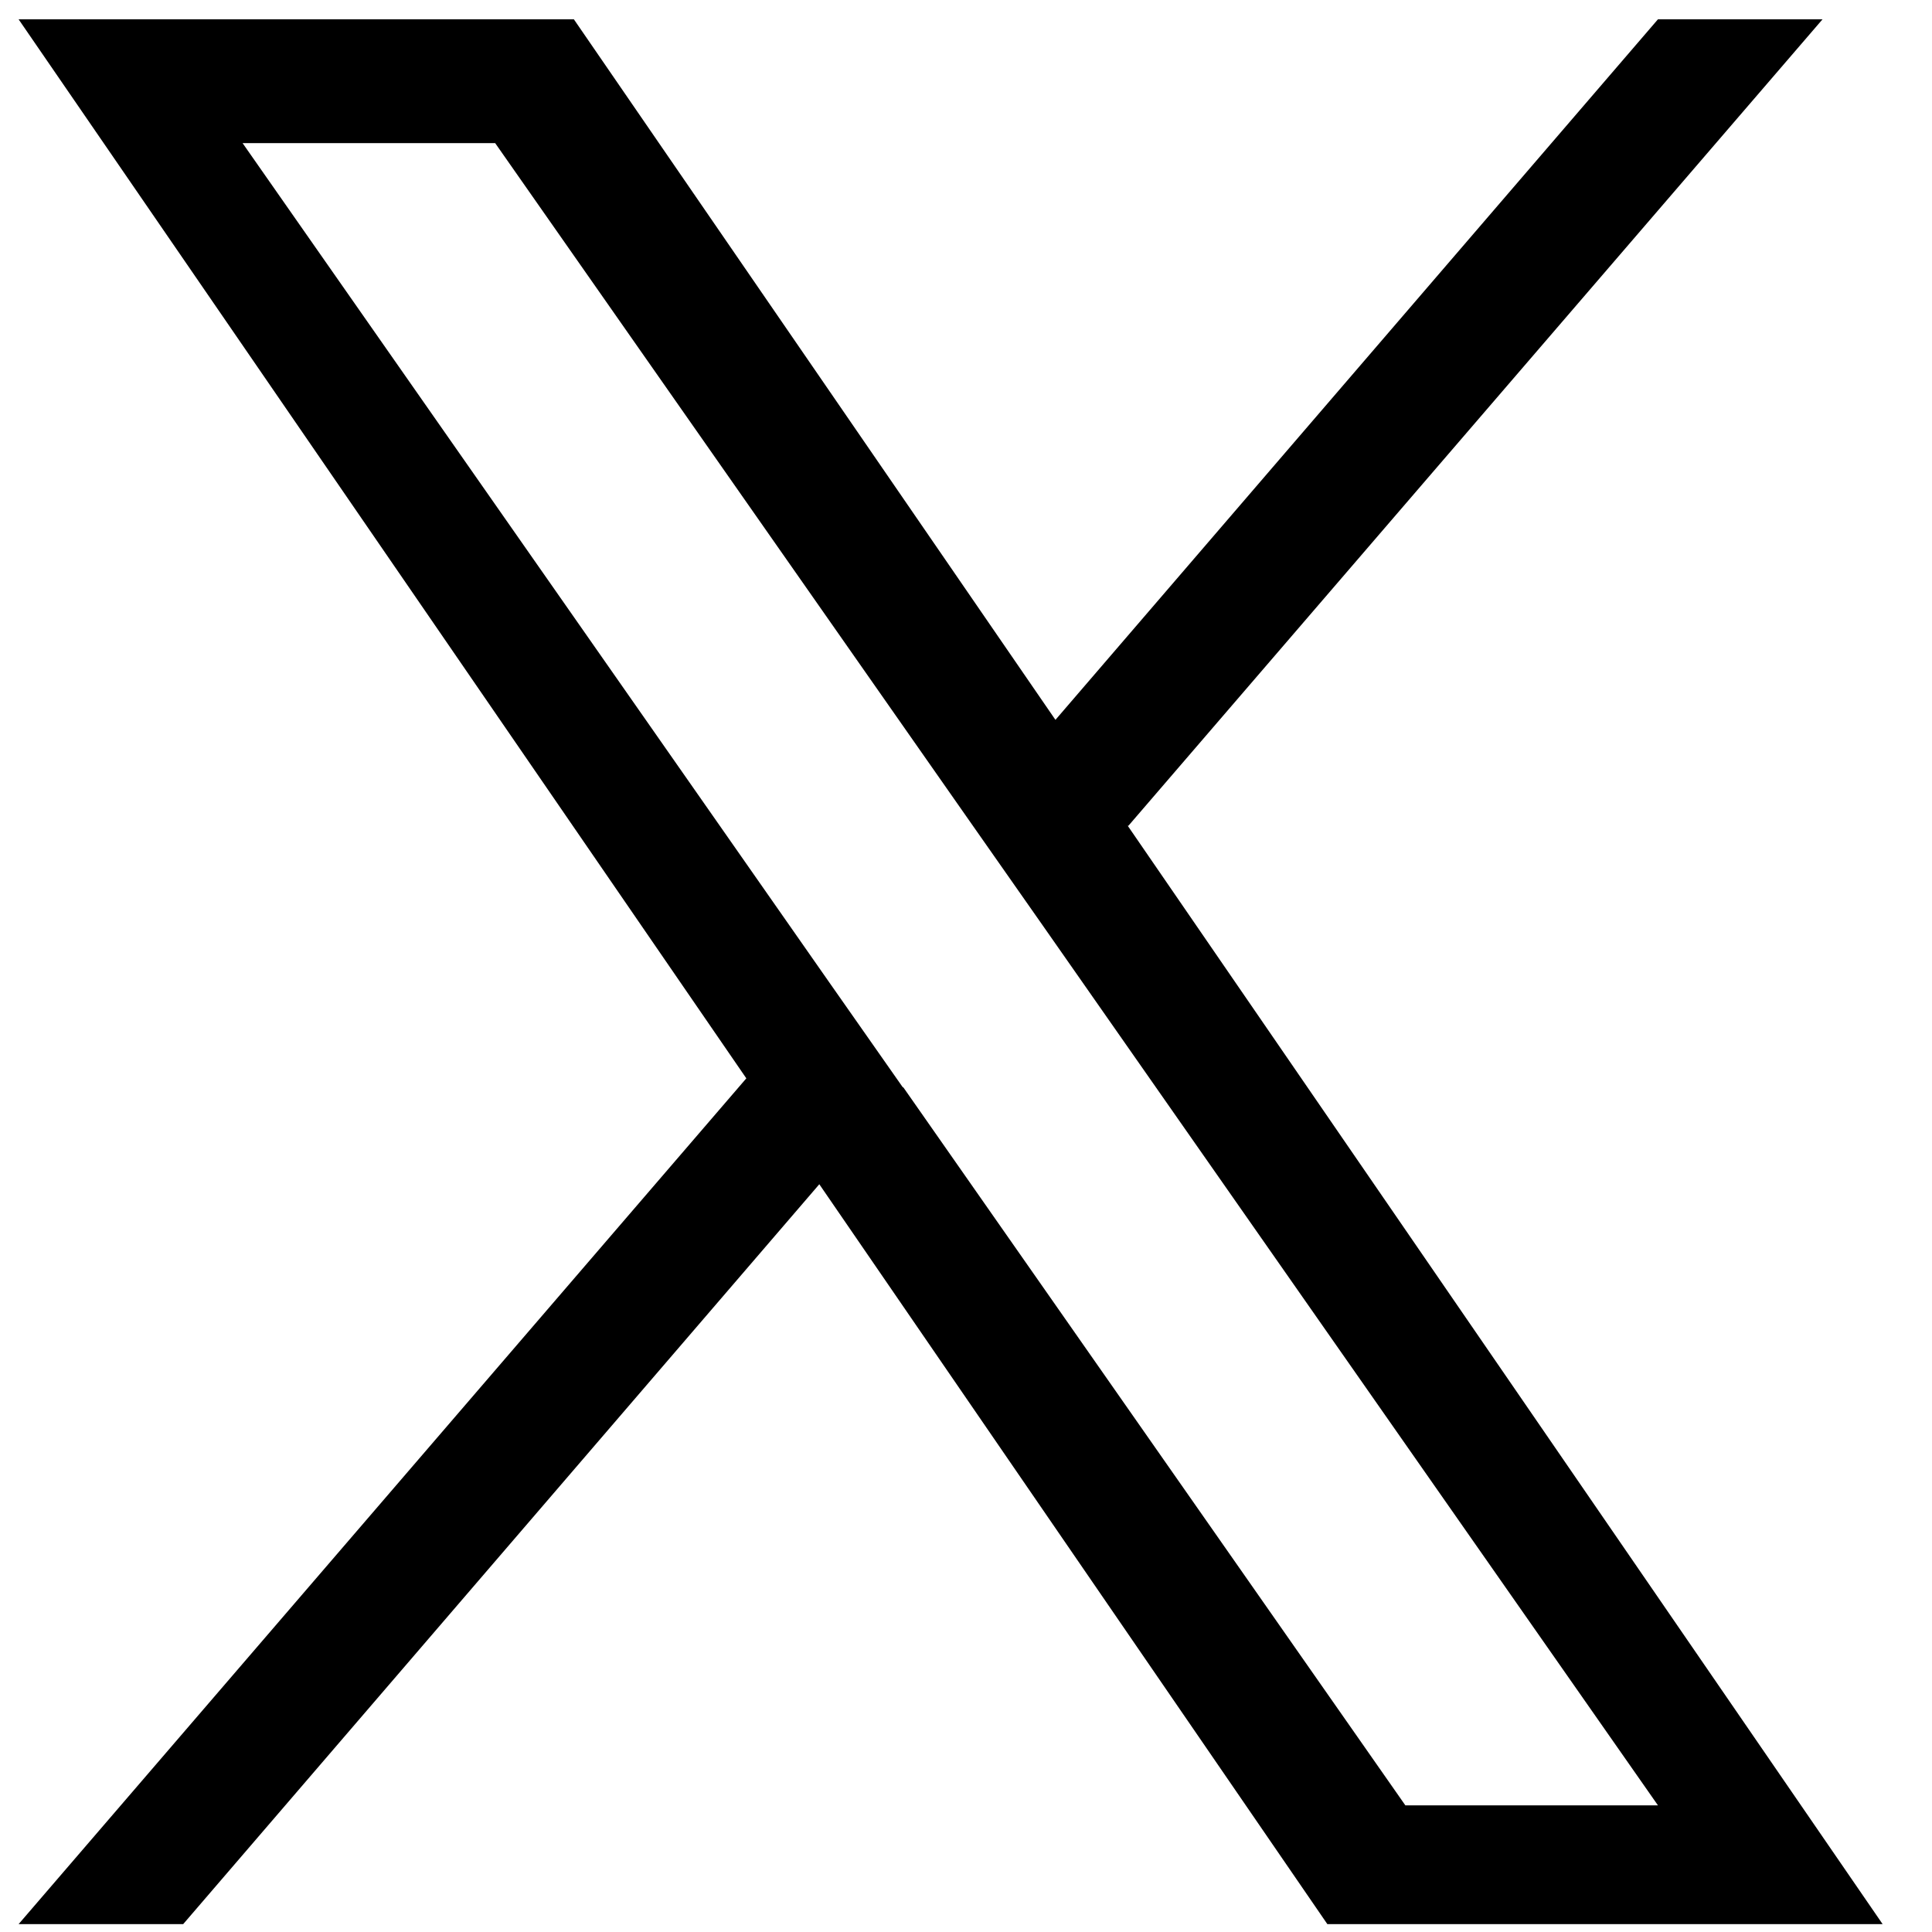 <svg width="27" height="27" viewBox="0 0 27 27" fill="none" xmlns="http://www.w3.org/2000/svg">
<path d="M15.77 11.54L25.47 0.27H23.17L14.75 10.06L8.02 0.27H0.26L10.43 15.07L0.26 26.89H2.56L11.45 16.55L18.55 26.89H26.31L15.76 11.54H15.77ZM12.62 15.2L11.59 13.73L3.39 2H6.92L13.54 11.46L14.57 12.93L23.17 25.23H19.64L12.62 15.19V15.2Z" fill="black"/>
</svg>
